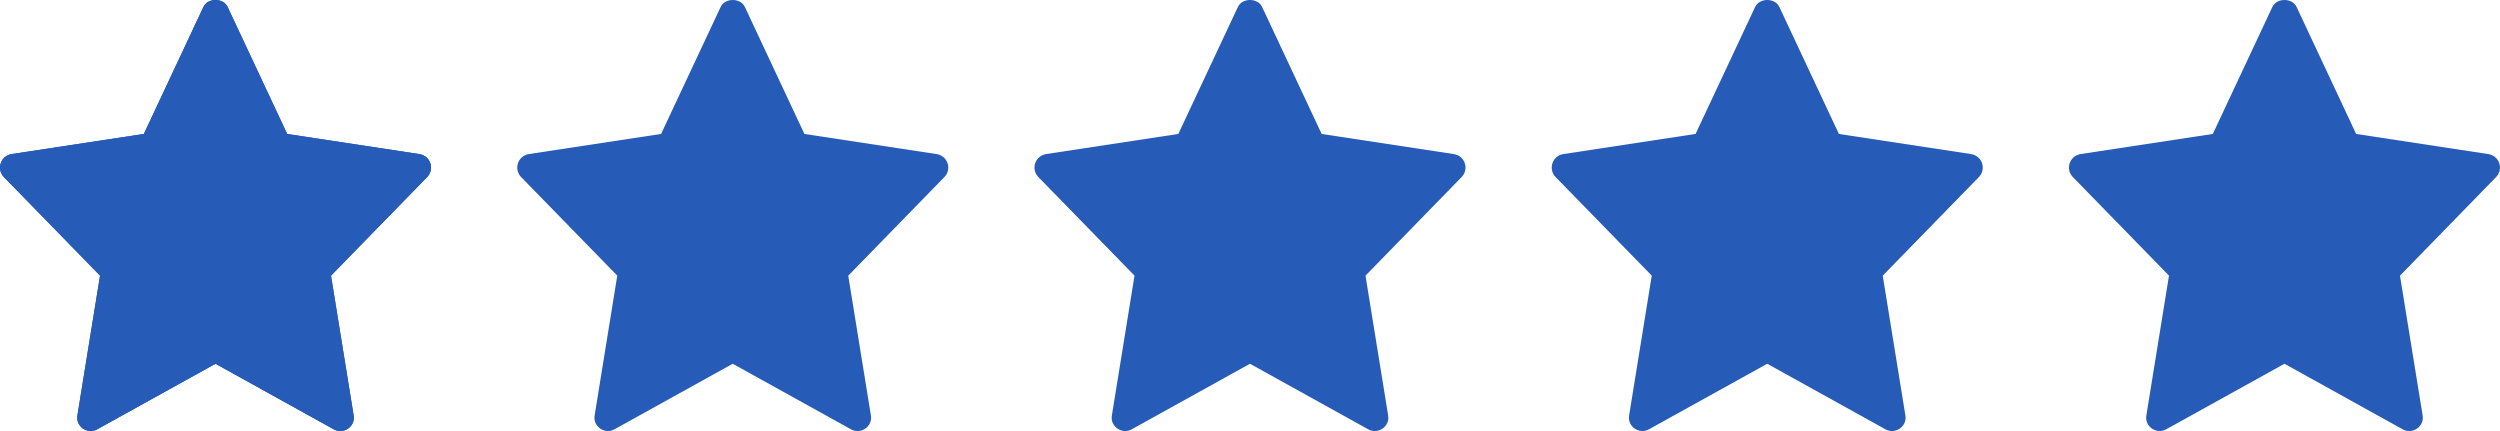 <svg width="87" height="15" viewBox="0 0 87 15" fill="none" xmlns="http://www.w3.org/2000/svg">
<path fill-rule="evenodd" clip-rule="evenodd" d="M3.381 14.941L7.5 12.658V12.659L11.619 14.943C11.955 15.127 12.376 14.842 12.307 14.455L11.519 9.593L14.869 6.157C15.127 5.885 14.986 5.431 14.601 5.363L9.994 4.662L7.925 0.25C7.85 0.081 7.675 0 7.5 0C7.325 0 7.15 0.081 7.075 0.25L5.006 4.661L0.4 5.362C0.014 5.431 -0.127 5.885 0.131 6.157L3.481 9.592L2.694 14.453C2.624 14.846 3.05 15.127 3.381 14.941Z" fill="#265BB7"/>
<path fill-rule="evenodd" clip-rule="evenodd" d="M3.381 14.941L7.5 12.658V12.659L11.619 14.943C11.955 15.127 12.376 14.842 12.307 14.455L11.519 9.593L14.869 6.157C15.127 5.885 14.986 5.431 14.601 5.363L9.994 4.662L7.925 0.25C7.85 0.081 7.675 0 7.5 0C7.325 0 7.15 0.081 7.075 0.25L5.006 4.661L0.4 5.362C0.014 5.431 -0.127 5.885 0.131 6.157L3.481 9.592L2.694 14.453C2.624 14.846 3.05 15.127 3.381 14.941Z" fill="#265BB7"/>
<path fill-rule="evenodd" clip-rule="evenodd" d="M21.381 14.941L25.5 12.658V12.659L29.619 14.943C29.955 15.127 30.376 14.842 30.307 14.455L29.519 9.593L32.869 6.157C33.127 5.885 32.986 5.431 32.6 5.363L27.994 4.662L25.925 0.25C25.85 0.081 25.675 0 25.5 0C25.325 0 25.15 0.081 25.075 0.25L23.006 4.661L18.4 5.362C18.014 5.431 17.873 5.885 18.131 6.157L21.481 9.592L20.694 14.453C20.623 14.846 21.05 15.127 21.381 14.941Z" fill="#265BB7"/>
<path fill-rule="evenodd" clip-rule="evenodd" d="M39.381 14.941L43.5 12.658V12.659L47.619 14.943C47.955 15.127 48.376 14.842 48.307 14.455L47.519 9.593L50.869 6.157C51.127 5.885 50.986 5.431 50.6 5.363L45.994 4.662L43.925 0.25C43.85 0.081 43.675 0 43.5 0C43.325 0 43.15 0.081 43.075 0.25L41.006 4.661L36.4 5.362C36.014 5.431 35.873 5.885 36.131 6.157L39.481 9.592L38.694 14.453C38.623 14.846 39.05 15.127 39.381 14.941Z" fill="#265BB7"/>
<path fill-rule="evenodd" clip-rule="evenodd" d="M57.381 14.941L61.5 12.658V12.659L65.619 14.943C65.955 15.127 66.376 14.842 66.307 14.455L65.519 9.593L68.869 6.157C69.127 5.885 68.986 5.431 68.6 5.363L63.994 4.662L61.925 0.25C61.85 0.081 61.675 0 61.5 0C61.325 0 61.15 0.081 61.075 0.25L59.006 4.661L54.4 5.362C54.014 5.431 53.873 5.885 54.131 6.157L57.481 9.592L56.694 14.453C56.623 14.846 57.05 15.127 57.381 14.941Z" fill="#265BB7"/>
<path fill-rule="evenodd" clip-rule="evenodd" d="M75.381 14.941L79.5 12.658V12.659L83.619 14.943C83.955 15.127 84.376 14.842 84.307 14.455L83.519 9.593L86.869 6.157C87.127 5.885 86.986 5.431 86.6 5.363L81.994 4.662L79.925 0.25C79.85 0.081 79.675 0 79.5 0C79.325 0 79.15 0.081 79.075 0.25L77.006 4.661L72.4 5.362C72.014 5.431 71.873 5.885 72.131 6.157L75.481 9.592L74.694 14.453C74.624 14.846 75.05 15.127 75.381 14.941Z" fill="#265BB7"/>
</svg>
